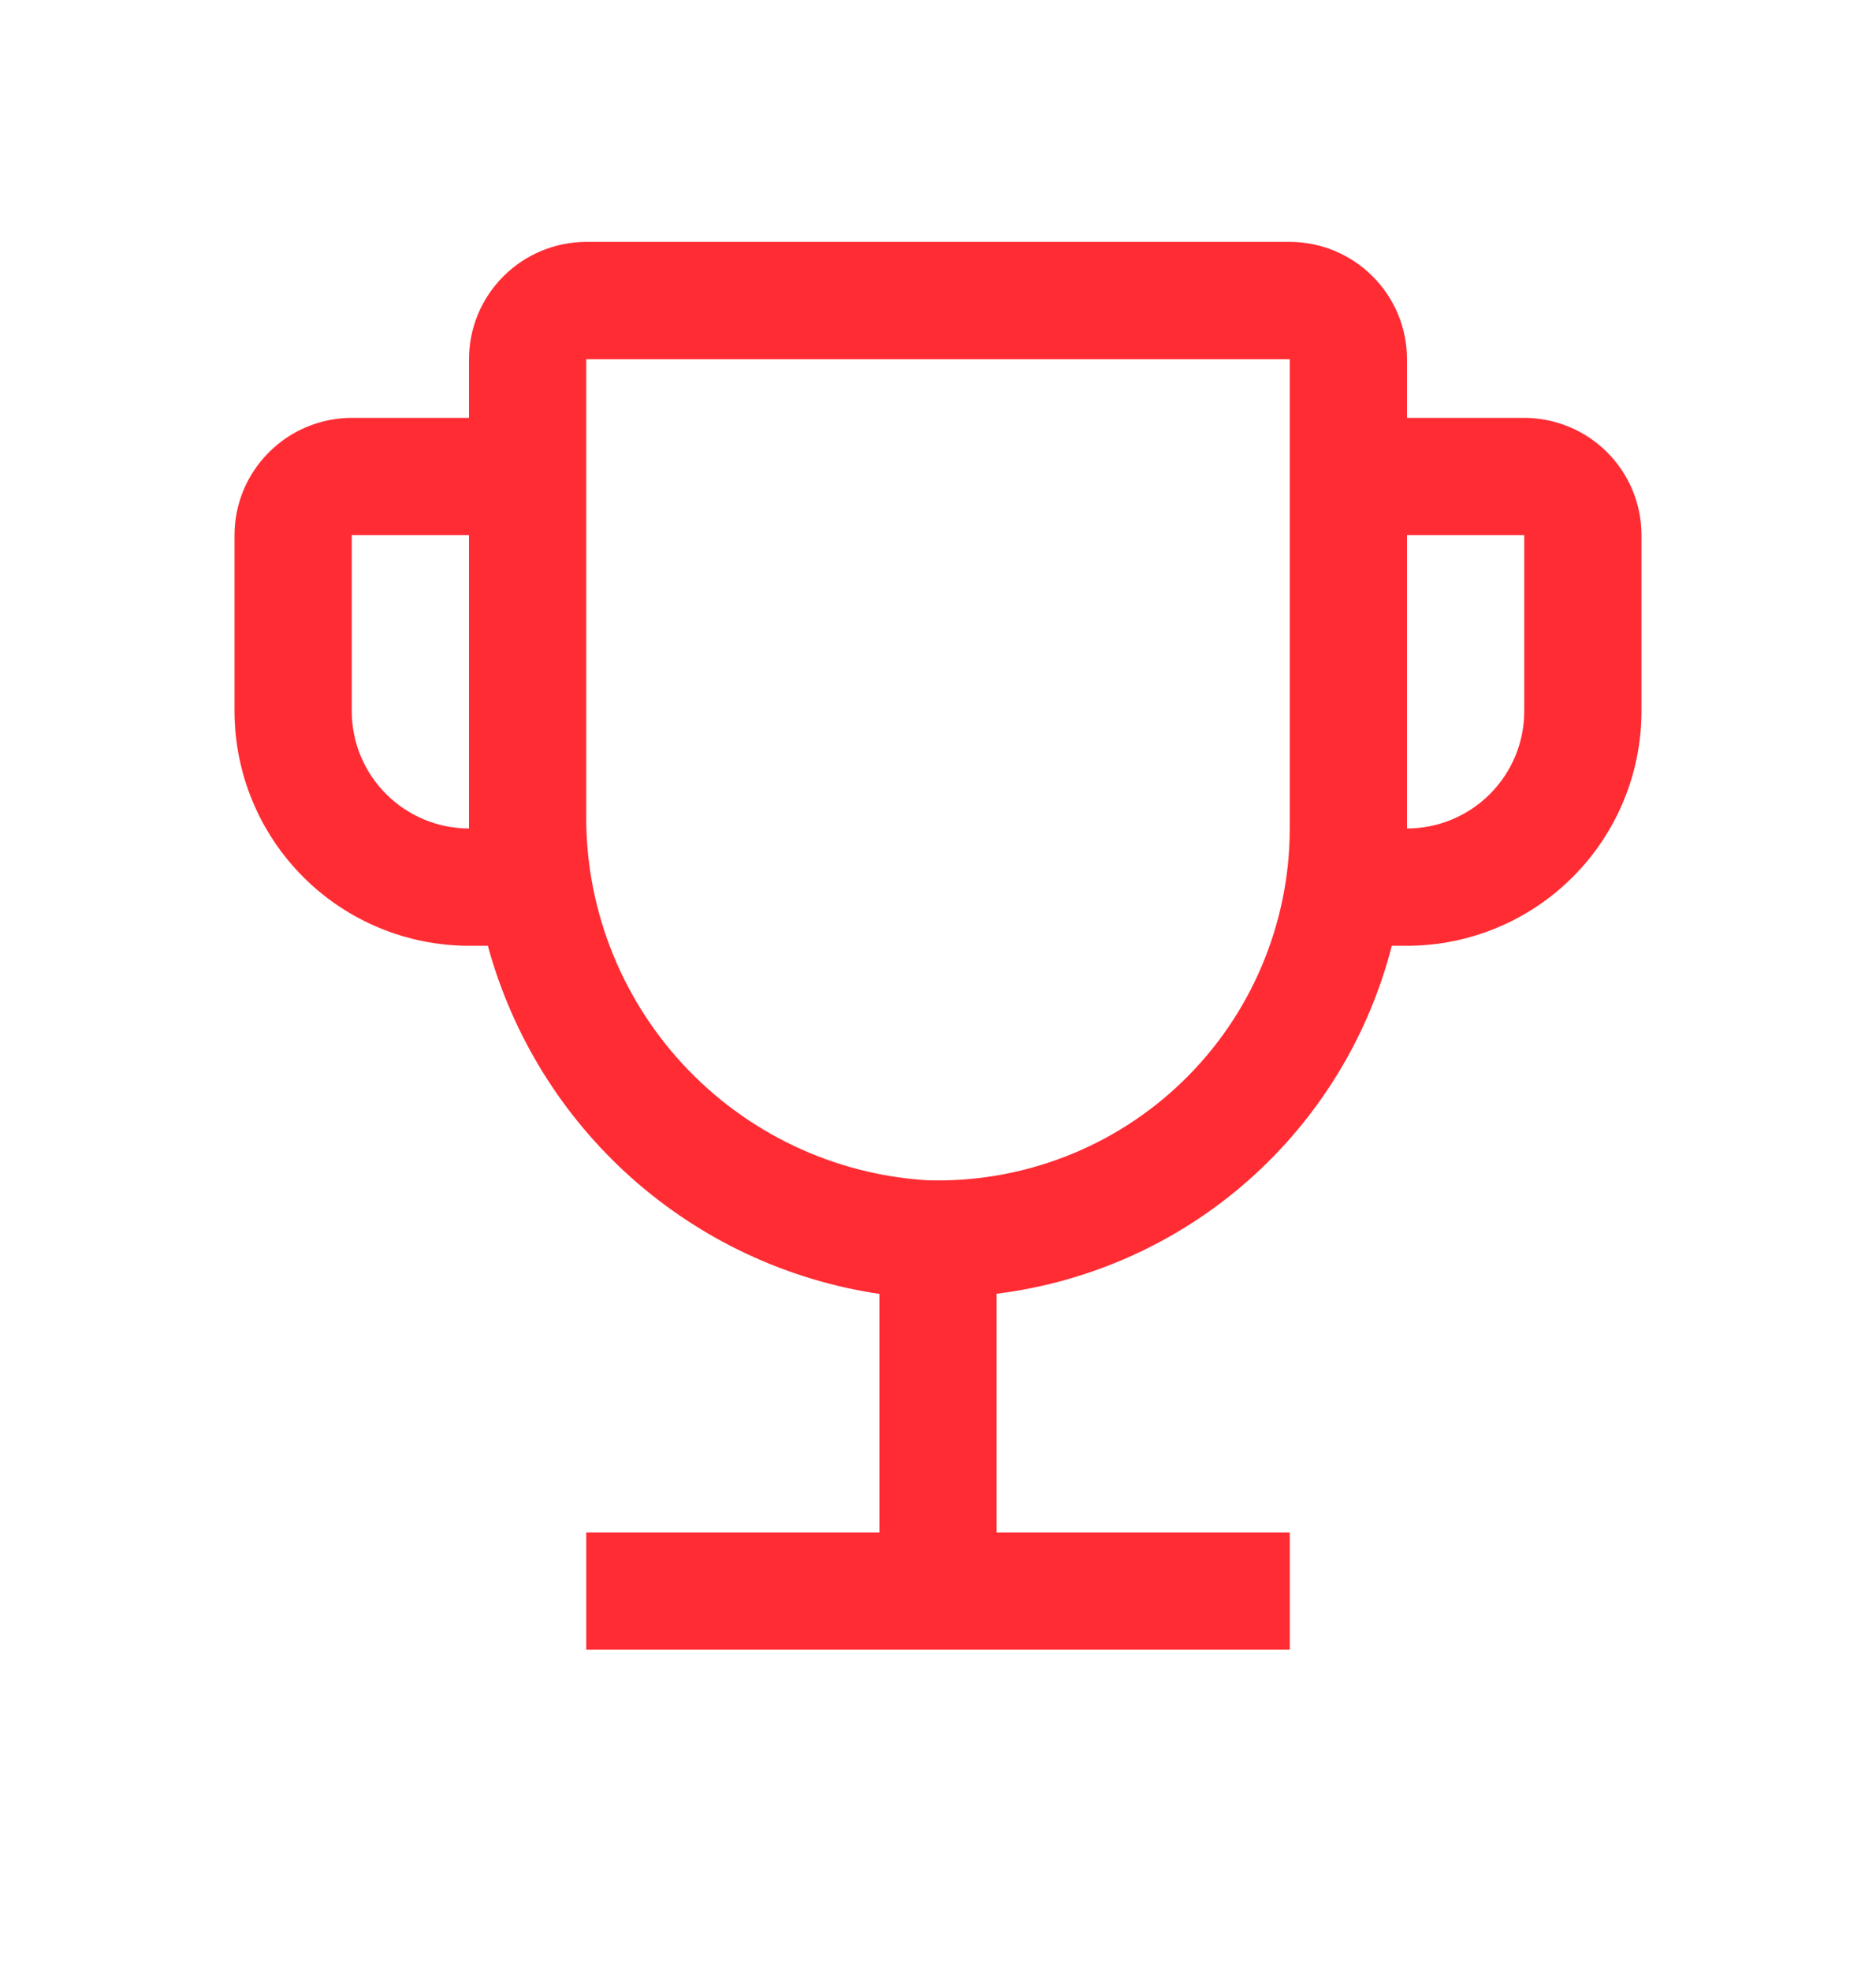 <svg width="20" height="21" viewBox="0 0 20 21" fill="none" xmlns="http://www.w3.org/2000/svg">
<path d="M16.25 4.452H15V3.827C15 3.496 14.868 3.178 14.633 2.944C14.399 2.709 14.081 2.578 13.75 2.577H6.25C5.919 2.578 5.601 2.709 5.367 2.944C5.132 3.178 5 3.496 5 3.827V4.452H3.75C3.419 4.453 3.101 4.584 2.867 4.819C2.632 5.053 2.5 5.371 2.5 5.702V7.577C2.501 8.24 2.764 8.875 3.233 9.344C3.702 9.813 4.337 10.076 5 10.077H5.201C5.462 11.034 5.995 11.894 6.736 12.553C7.477 13.211 8.394 13.64 9.375 13.786V16.327H6.25V17.577H13.75V16.327H10.625V13.784C11.618 13.661 12.552 13.242 13.303 12.581C14.055 11.919 14.589 11.047 14.838 10.077H15C15.663 10.076 16.298 9.813 16.767 9.344C17.236 8.875 17.499 8.24 17.5 7.577V5.702C17.5 5.371 17.368 5.053 17.134 4.819C16.899 4.584 16.581 4.453 16.25 4.452V4.452ZM5 8.827C4.669 8.827 4.351 8.695 4.117 8.461C3.882 8.226 3.75 7.909 3.75 7.577V5.702H5V8.827ZM13.75 8.827C13.75 9.329 13.649 9.826 13.453 10.289C13.258 10.751 12.971 11.17 12.61 11.52C12.25 11.869 11.823 12.143 11.354 12.324C10.886 12.505 10.386 12.591 9.884 12.575C8.889 12.514 7.956 12.07 7.279 11.338C6.602 10.606 6.233 9.641 6.25 8.644V3.827H13.75V8.827ZM16.25 7.577C16.25 7.909 16.118 8.226 15.883 8.461C15.649 8.695 15.331 8.827 15 8.827V5.702H16.25V7.577Z" fill="#FF2C34"/>
</svg>
